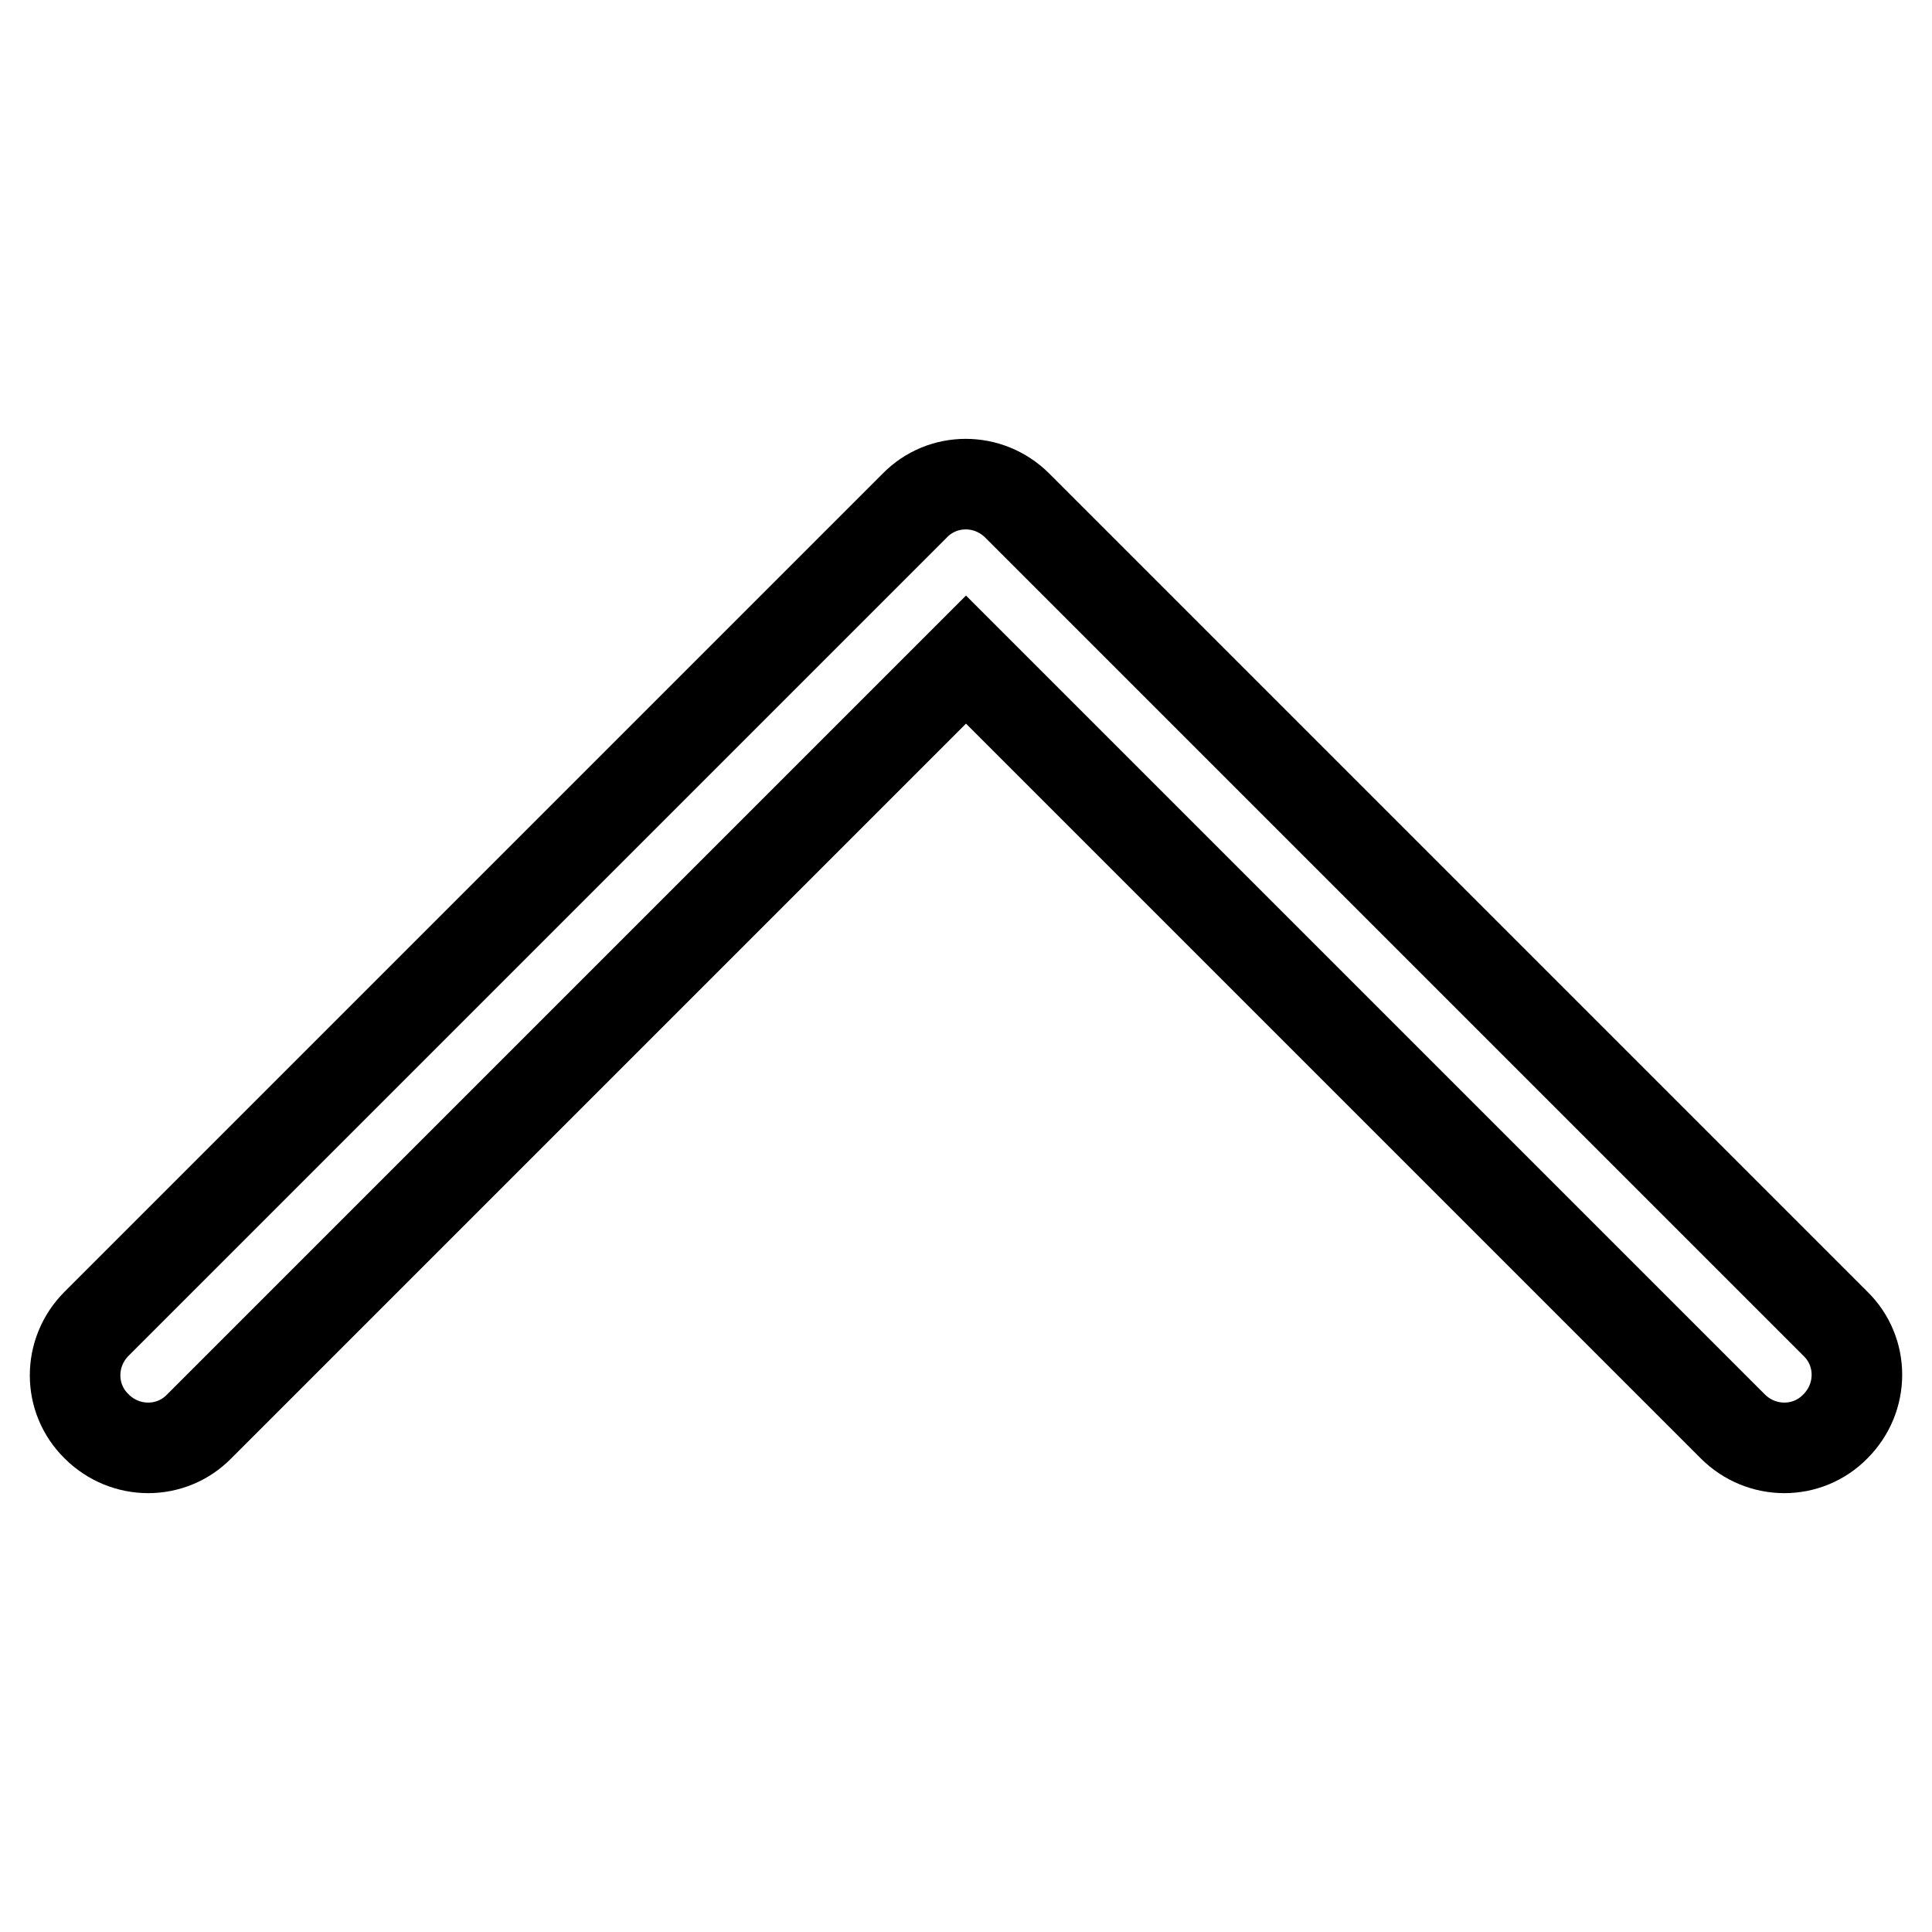 <?xml version="1.0" encoding="utf-8"?>
<!-- Svg Vector Icons : http://www.onlinewebfonts.com/icon -->
<!DOCTYPE svg PUBLIC "-//W3C//DTD SVG 1.1//EN" "http://www.w3.org/Graphics/SVG/1.1/DTD/svg11.dtd">
<svg version="1.1" xmlns="http://www.w3.org/2000/svg" xmlns:xlink="http://www.w3.org/1999/xlink" x="0px" y="0px" viewBox="0 0 256 256" enable-background="new 0 0 256 256" xml:space="preserve">
<g> <path stroke-width="12" fill-opacity="0" stroke="#000000"  d="M26.4,189L128,87.4L229.6,189c3.8,3.8,9.9,3.8,13.6,0c3.8-3.8,3.8-9.9,0-13.6L134.8,67 c-3.8-3.8-9.9-3.8-13.6,0L12.8,175.4c-3.8,3.8-3.8,9.9,0,13.6C16.6,192.8,22.7,192.8,26.4,189z"/></g>
</svg>